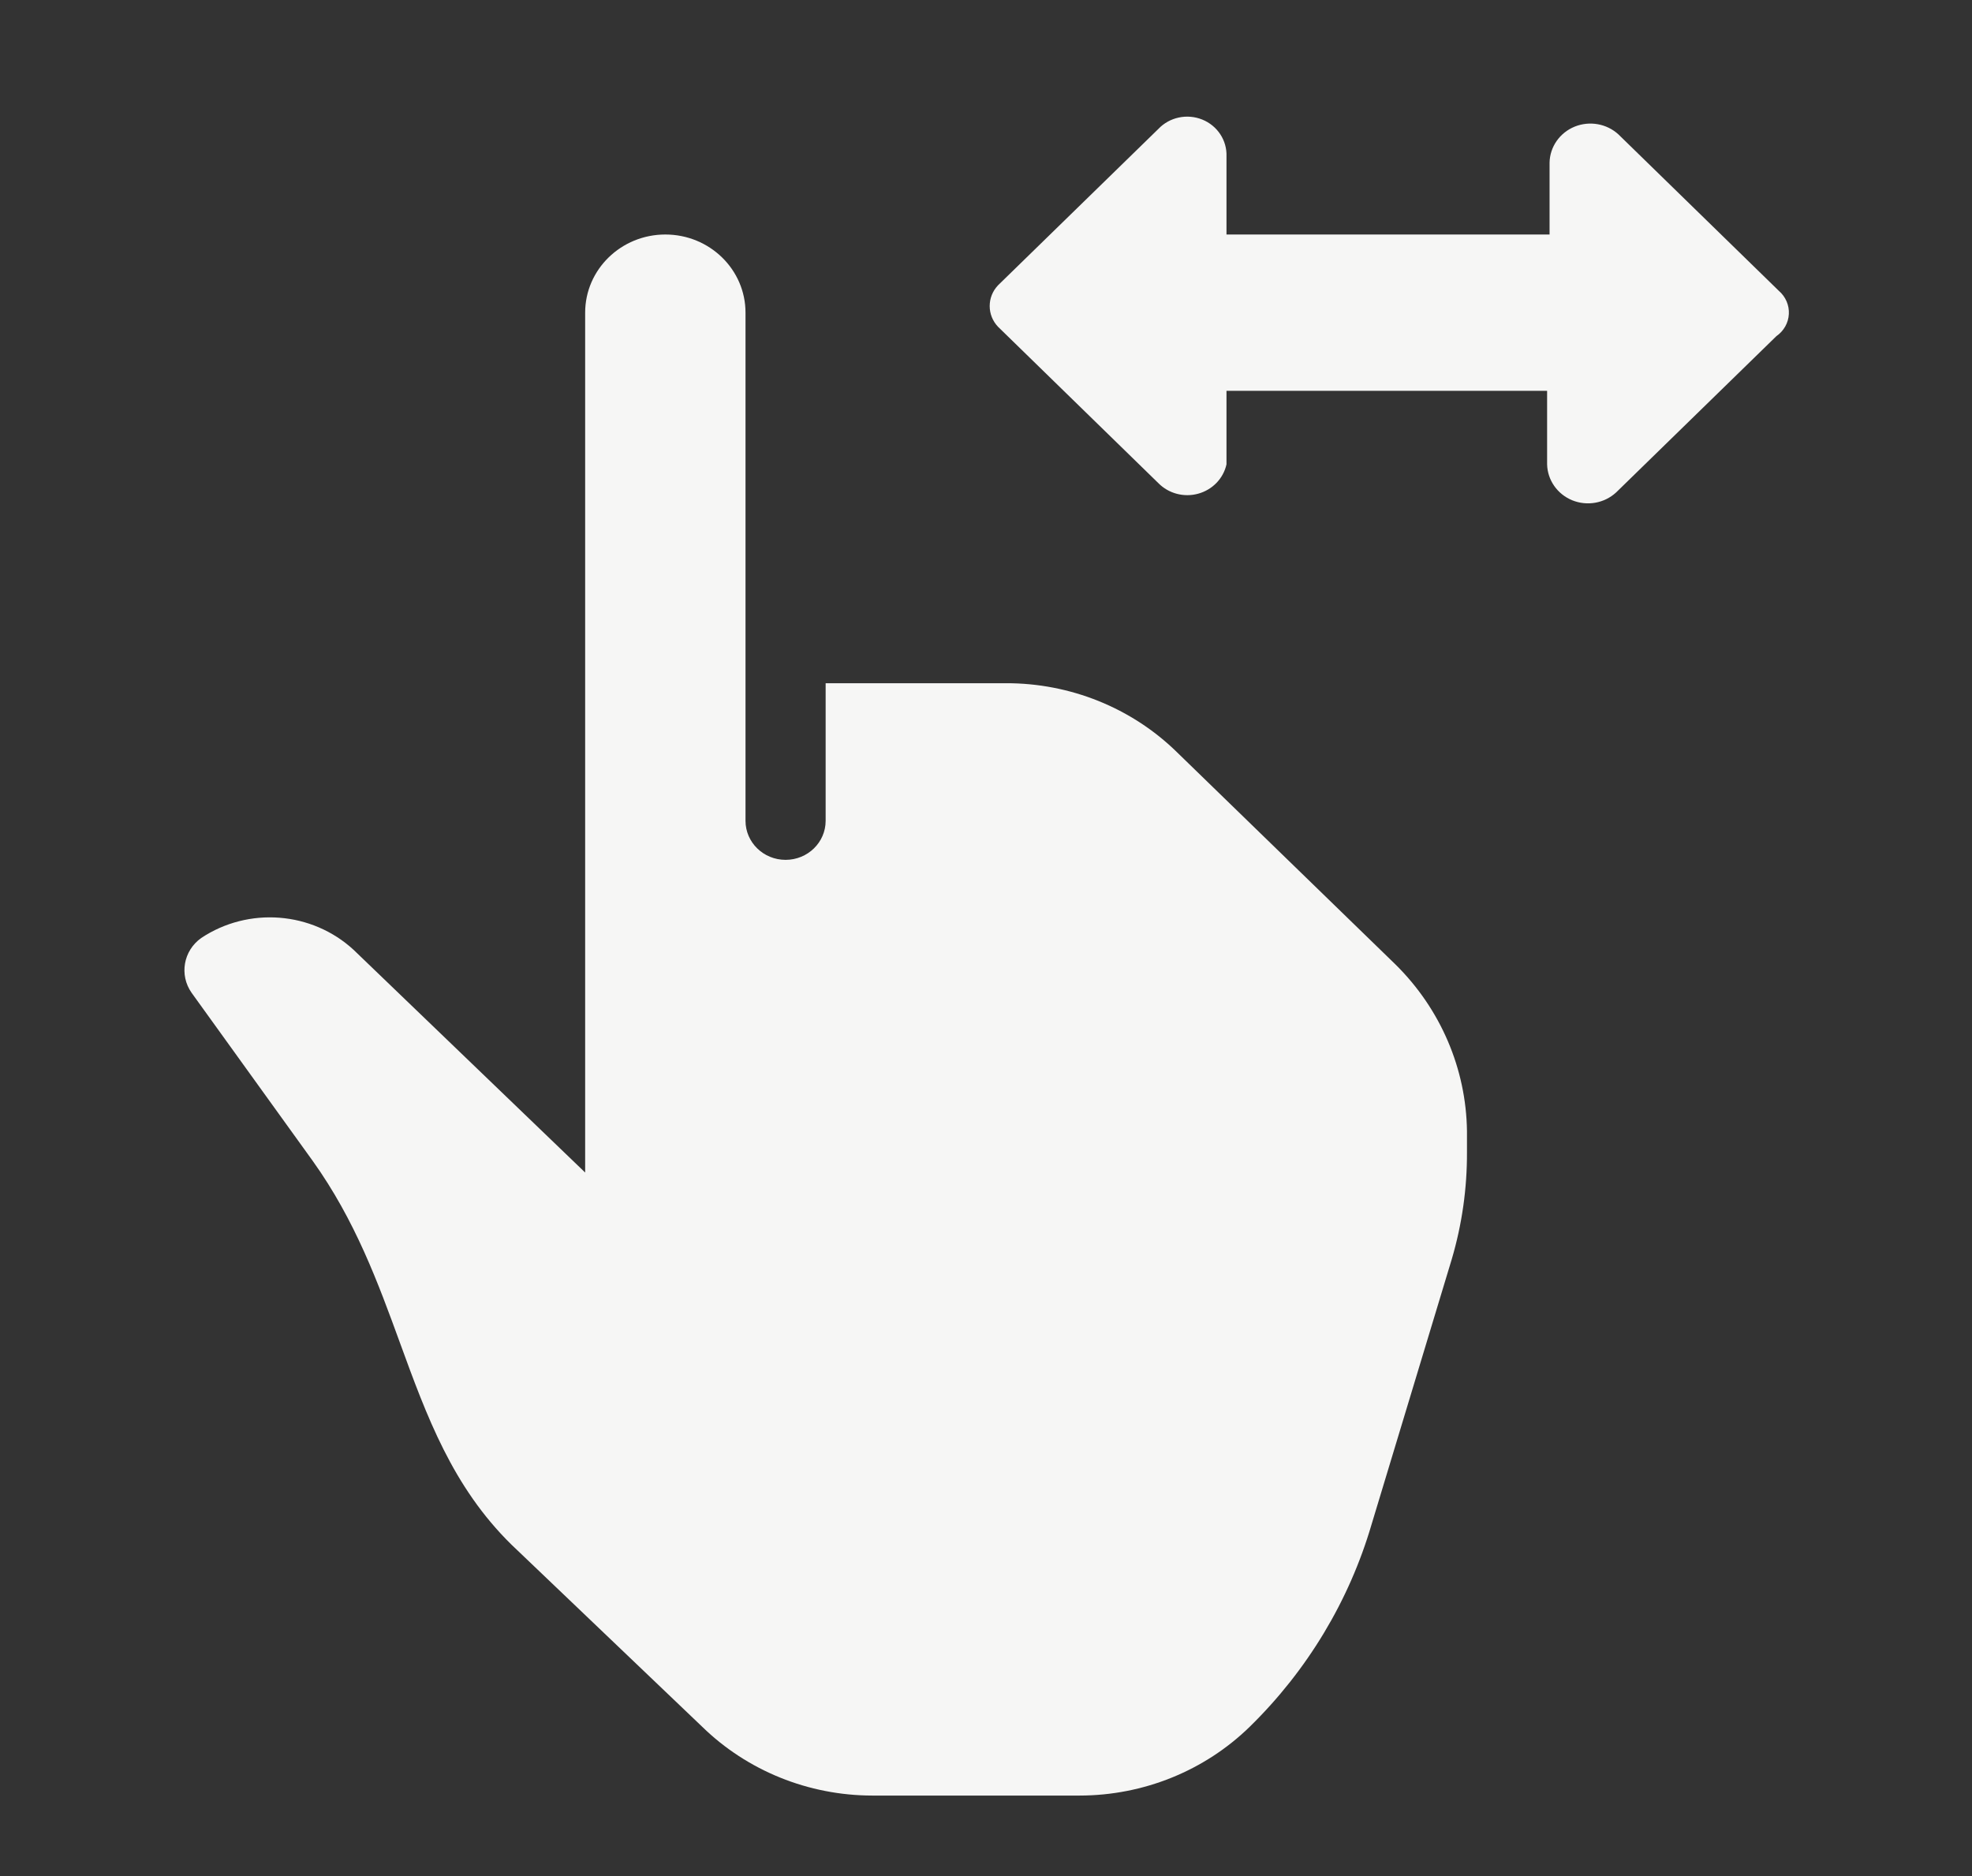 <svg width="41" height="39" viewBox="0 0 41 39" fill="none" xmlns="http://www.w3.org/2000/svg">
<rect x="0" y="0" width="41" height="39" fill="#333333" stroke="none"/>
<path fill-rule="evenodd" clip-rule="evenodd" d="M33.65 2.795L36.983 6.045C37.125 6.167 37.202 6.345 37.192 6.528C37.183 6.712 37.087 6.881 36.933 6.988L33.6 10.238C33.355 10.463 32.998 10.526 32.688 10.4C32.378 10.273 32.174 9.98 32.166 9.653V8.125H25.5V9.653C25.435 9.947 25.209 10.181 24.912 10.263C24.615 10.345 24.296 10.26 24.083 10.043L20.75 6.793C20.519 6.55 20.519 6.174 20.75 5.931L24.083 2.681C24.315 2.436 24.679 2.358 24.995 2.485C25.311 2.612 25.512 2.917 25.5 3.25V4.875H32.217V3.38C32.224 3.053 32.428 2.76 32.738 2.633C33.048 2.507 33.406 2.57 33.65 2.795ZM30.5 23.953V23.514C30.483 22.217 29.951 20.976 29.017 20.053L24.466 15.633C23.526 14.714 22.248 14.2 20.916 14.203H17.166V17.063C17.166 17.512 16.793 17.875 16.333 17.875C15.873 17.875 15.5 17.512 15.5 17.063V6.5C15.5 5.603 14.754 4.875 13.833 4.875C12.913 4.875 12.166 5.603 12.166 6.5V24.375L7.35 19.744C6.484 18.948 5.166 18.846 4.183 19.5C3.812 19.764 3.724 20.268 3.983 20.638L6.5 24.131C7.386 25.369 7.86 26.666 8.317 27.919C8.874 29.445 9.406 30.905 10.633 32.11L14.6 35.897C15.537 36.811 16.808 37.325 18.133 37.327H22.45C23.776 37.325 25.046 36.811 25.983 35.897C27.18 34.726 28.052 33.277 28.517 31.688L30.183 26.179C30.397 25.455 30.503 24.706 30.5 23.953Z" fill="#F6F6F5"/>
</svg>
